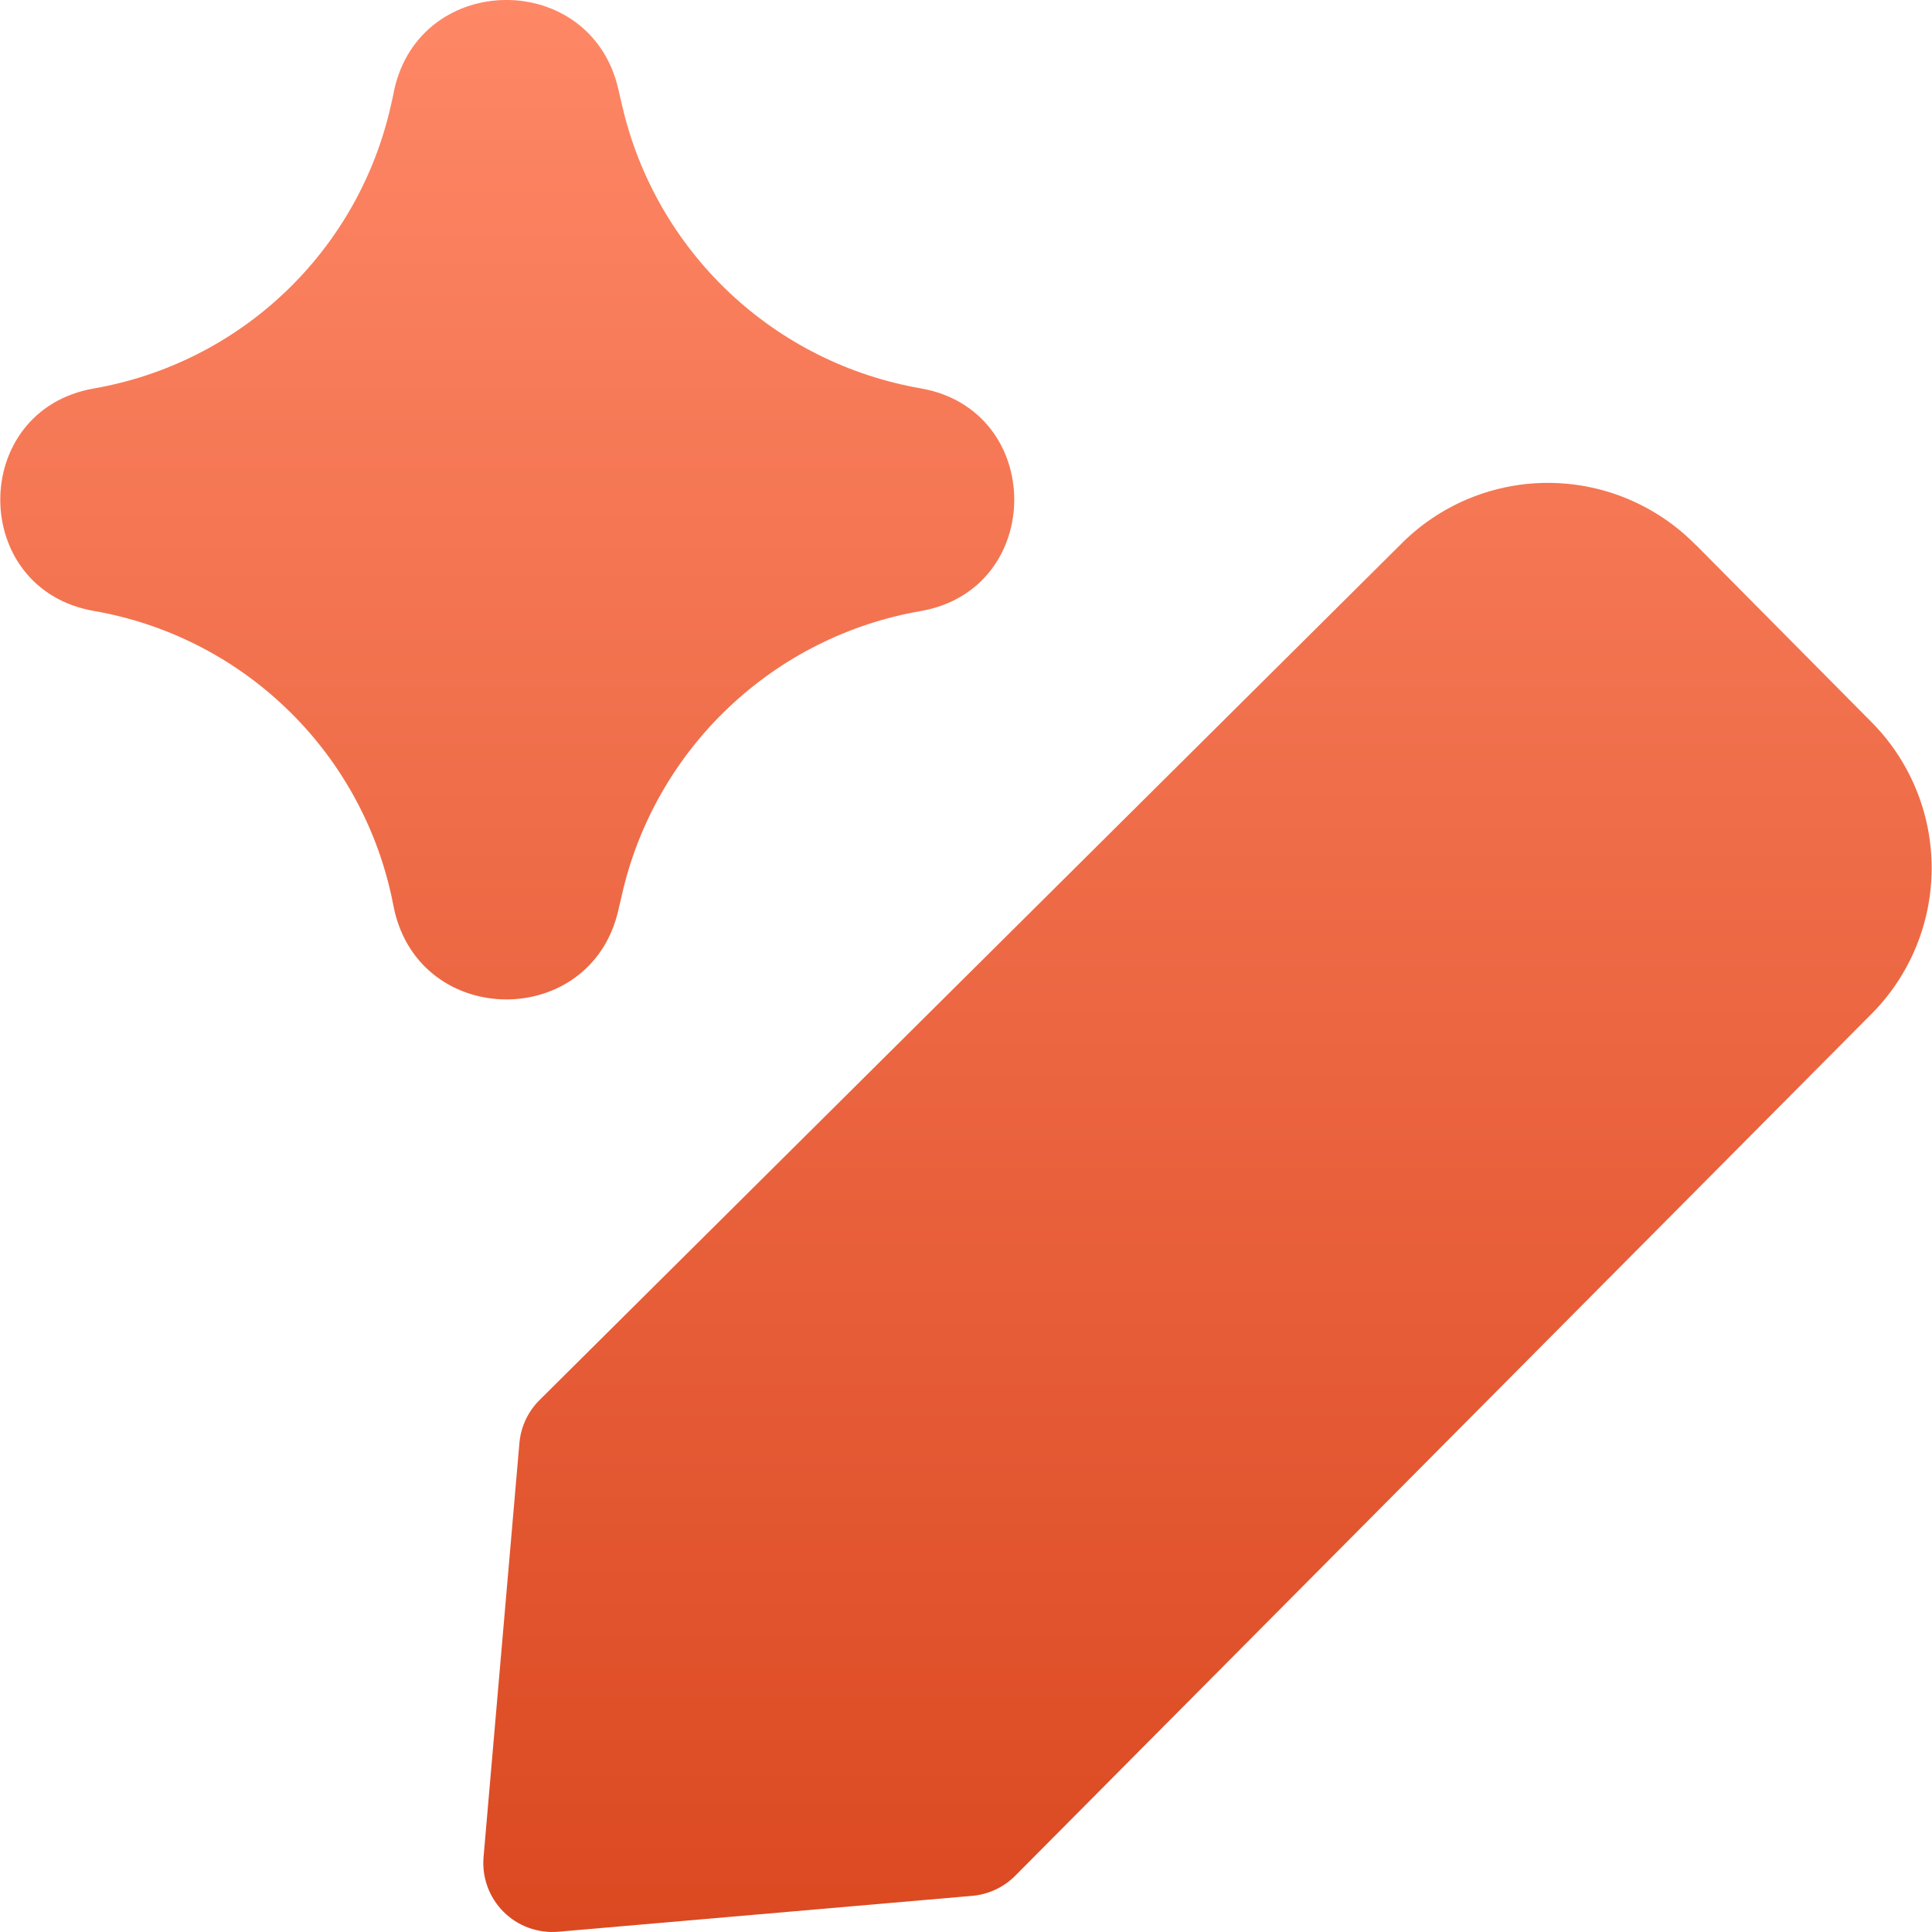 <svg width="45" height="45" viewBox="0 0 45 45" fill="none" xmlns="http://www.w3.org/2000/svg">
<g clip-path="url(#clip0_5337_155)">
<path fill-rule="evenodd" clip-rule="evenodd" d="M9.18 2.102C9.791 -0.688 13.767 -0.707 14.403 2.08L14.435 2.221L14.5 2.498C14.888 4.149 15.753 5.65 16.987 6.814C18.222 7.979 19.771 8.754 21.442 9.045C24.351 9.55 24.351 13.728 21.442 14.233C19.761 14.525 18.204 15.308 16.967 16.483C15.729 17.657 14.866 19.172 14.487 20.835L14.403 21.198C13.767 23.985 9.794 23.966 9.18 21.176L9.116 20.864C8.75 19.195 7.896 17.672 6.661 16.491C5.427 15.309 3.869 14.522 2.186 14.23C-0.72 13.722 -0.72 9.556 2.186 9.048C3.863 8.756 5.415 7.974 6.647 6.799C7.879 5.624 8.735 4.111 9.106 2.449L9.157 2.221L9.18 2.102ZM34.187 11.623C35.078 11.249 36.06 11.151 37.007 11.342C37.953 11.533 38.821 12.004 39.497 12.693L39.504 12.696L43.573 16.801C44.023 17.249 44.38 17.782 44.623 18.368C44.867 18.954 44.992 19.583 44.992 20.218C44.992 20.853 44.867 21.482 44.623 22.068C44.38 22.654 44.023 23.187 43.573 23.635L43.566 23.641L23.647 43.689C23.379 43.959 23.024 44.125 22.645 44.158L13.002 44.994C12.768 45.014 12.533 44.982 12.313 44.902C12.093 44.822 11.893 44.694 11.728 44.529C11.562 44.363 11.434 44.163 11.354 43.943C11.274 43.723 11.243 43.488 11.263 43.255L12.098 33.612C12.131 33.233 12.297 32.877 12.568 32.609L32.615 12.69C33.062 12.234 33.599 11.871 34.187 11.623Z" fill="url(#paint0_linear_5337_155)"/>
</g>
<defs>
<linearGradient id="paint0_linear_5337_155" x1="22.499" y1="-0" x2="22.499" y2="44.999" gradientUnits="userSpaceOnUse">
<stop stop-color="#FE8766"/>
<stop offset="1" stop-color="#DB4921"/>
</linearGradient>
<clipPath id="clip0_5337_155">
<rect width="45" height="45" fill="white"/>
</clipPath>
</defs>
</svg>
